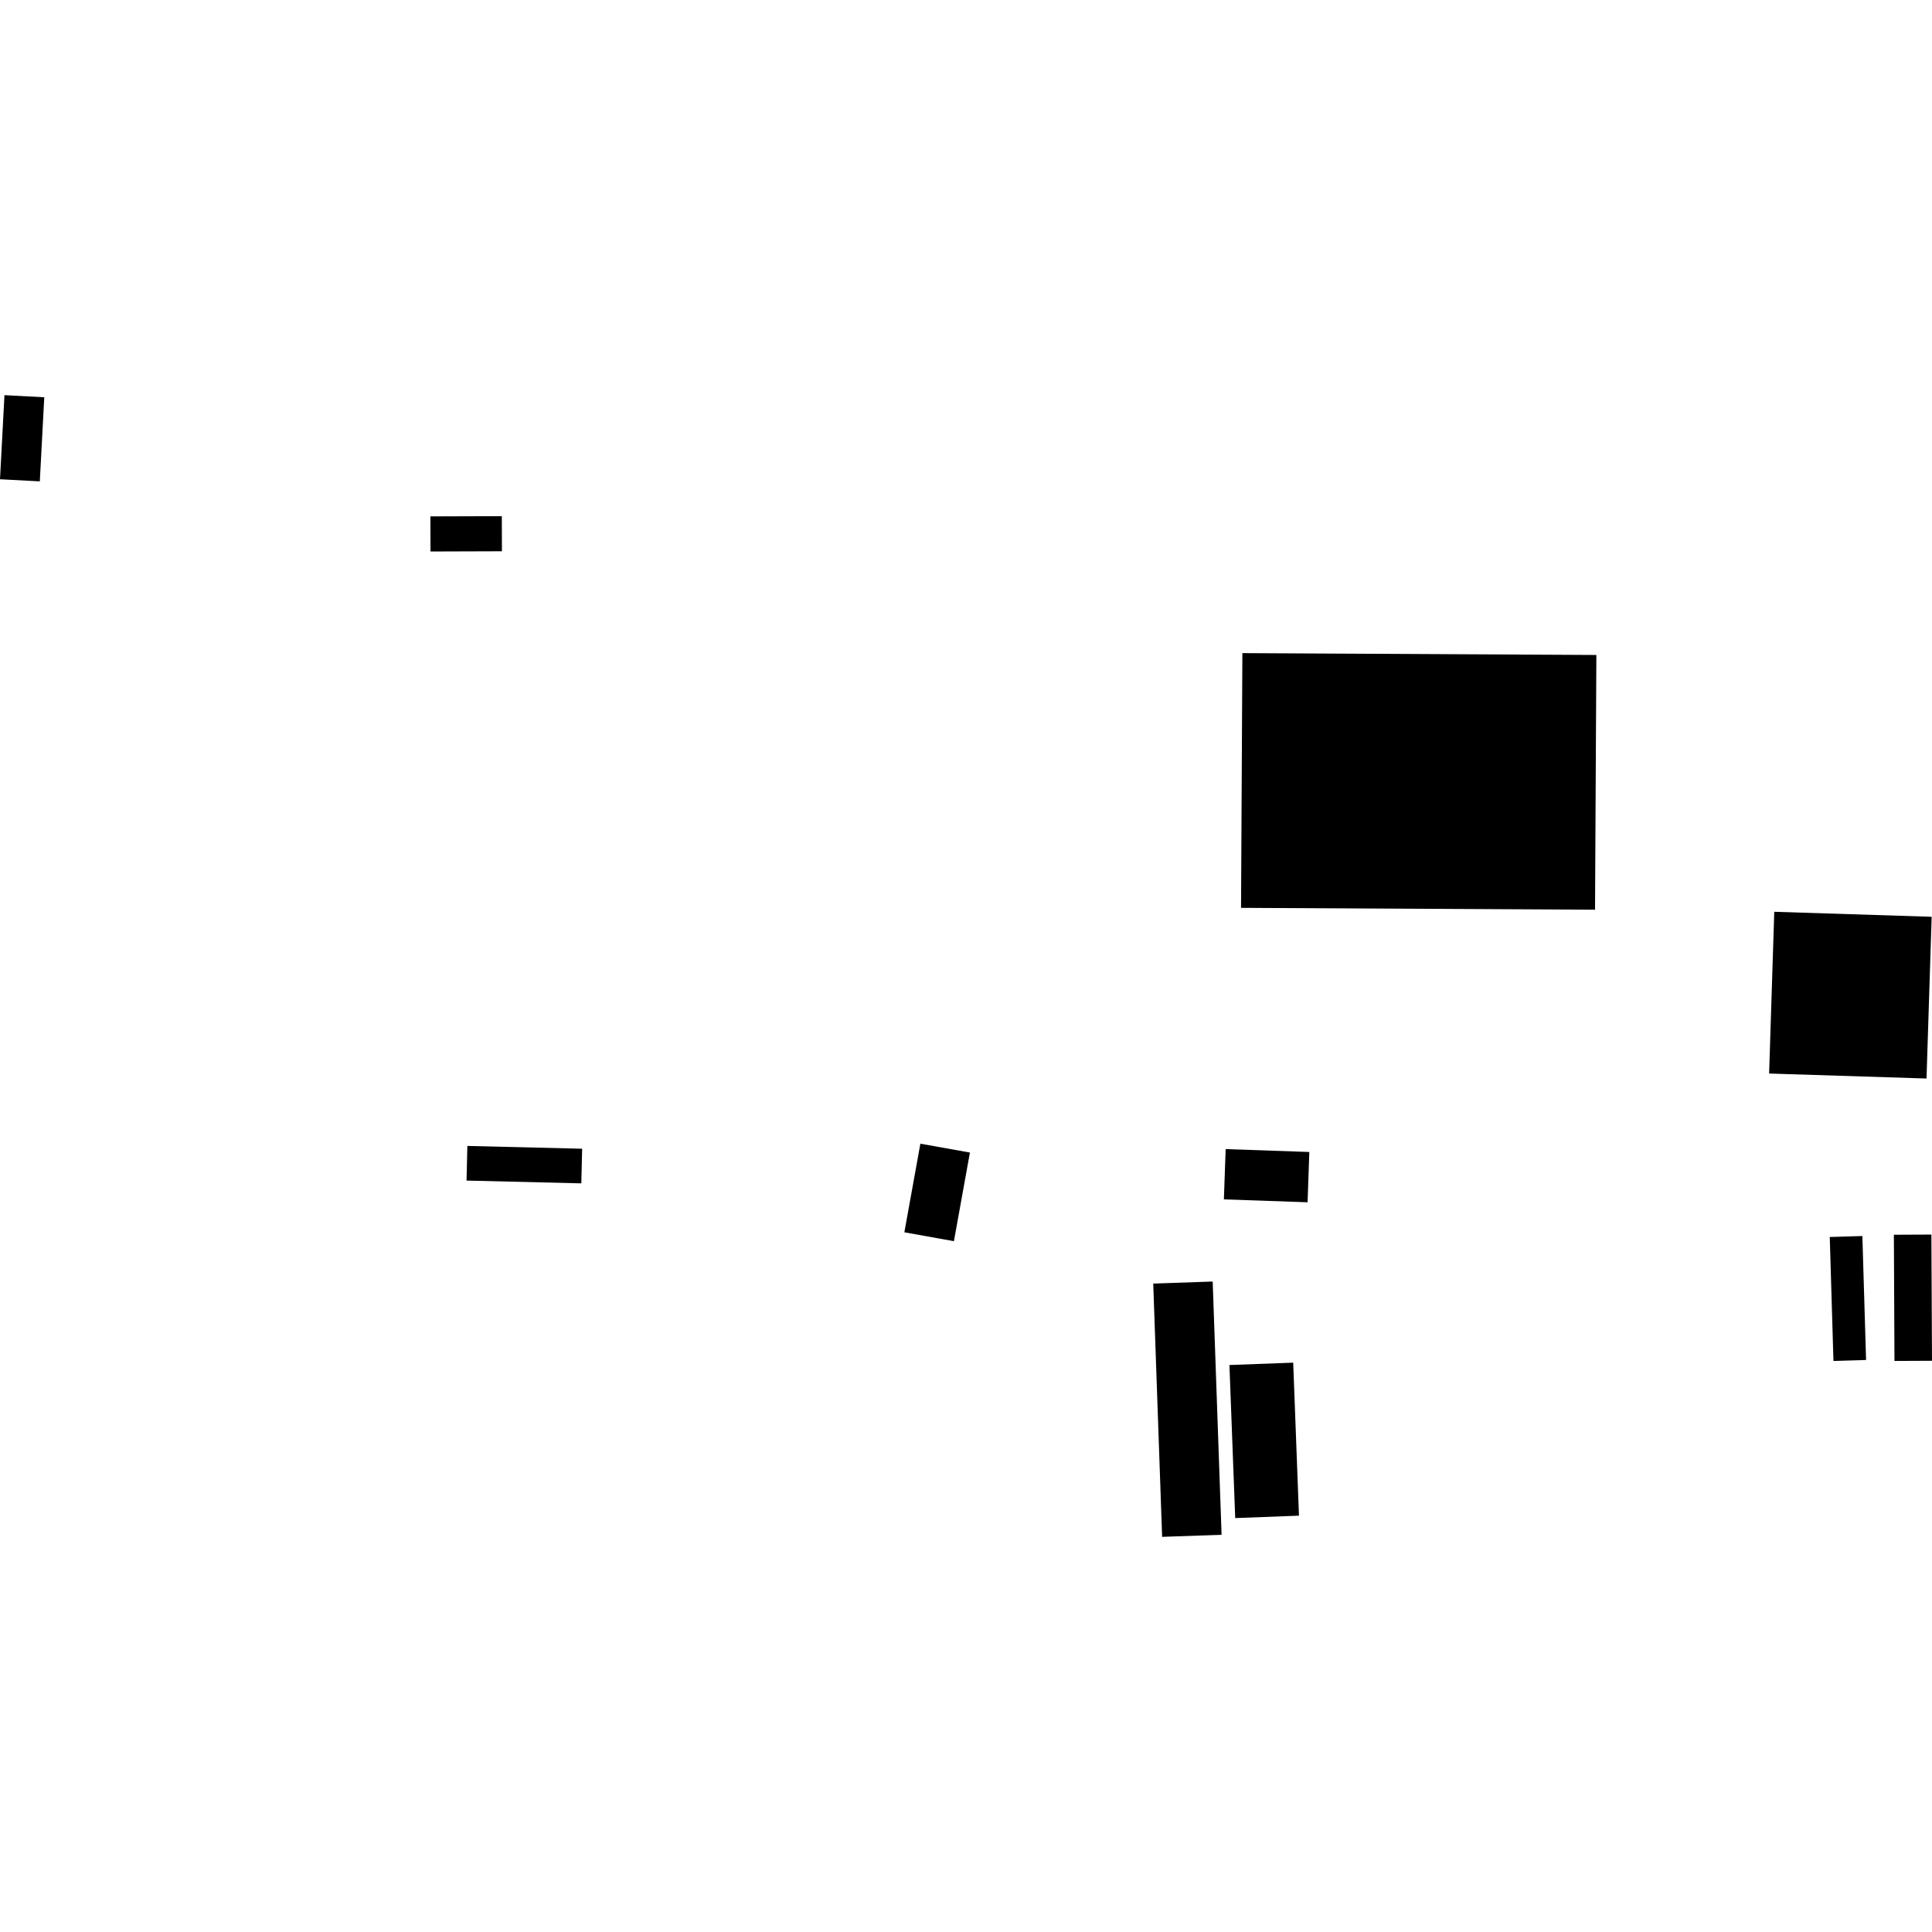 <?xml version="1.0" encoding="utf-8" standalone="no"?>
<!DOCTYPE svg PUBLIC "-//W3C//DTD SVG 1.1//EN"
  "http://www.w3.org/Graphics/SVG/1.1/DTD/svg11.dtd">
<!-- Created with matplotlib (https://matplotlib.org/) -->
<svg height="288pt" version="1.1" viewBox="0 0 288 288" width="288pt" xmlns="http://www.w3.org/2000/svg" xmlns:xlink="http://www.w3.org/1999/xlink">
 <defs>
  <style type="text/css">
*{stroke-linecap:butt;stroke-linejoin:round;}
  </style>
 </defs>
 <g id="figure_1">
  <g id="patch_1">
   <path d="M 0 288 
L 288 288 
L 288 0 
L 0 0 
z
" style="fill:none;opacity:0;"/>
  </g>
  <g id="axes_1">
   <g id="PatchCollection_1">
    <path clip-path="url(#p11452b258e)" d="M 64.157 76.978 
L 74.805 76.944 
L 74.822 82.175 
L 64.174 82.209 
L 64.157 76.978 
"/>
    <path clip-path="url(#p11452b258e)" d="M 5.934 71.756 
L 0 71.441 
L 0.665 58.905 
L 6.599 59.22 
L 5.934 71.756 
"/>
    <path clip-path="url(#p11452b258e)" d="M 69.67 170.824 
L 86.781 171.239 
L 86.657 176.401 
L 69.547 175.986 
L 69.67 170.824 
"/>
    <path clip-path="url(#p11452b258e)" d="M 282.405 202.873 
L 282.317 184.061 
L 287.908 184.034 
L 288 202.847 
L 282.405 202.873 
"/>
    <path clip-path="url(#p11452b258e)" d="M 277.621 184.252 
L 278.172 202.729 
L 273.31 202.874 
L 272.759 184.398 
L 277.621 184.252 
"/>
    <path clip-path="url(#p11452b258e)" d="M 142.199 185.022 
L 134.812 183.695 
L 137.198 170.488 
L 144.584 171.809 
L 142.199 185.022 
"/>
    <path clip-path="url(#p11452b258e)" d="M 182.707 171.294 
L 195.179 171.725 
L 194.919 179.221 
L 182.443 178.789 
L 182.707 171.294 
"/>
    <path clip-path="url(#p11452b258e)" d="M 193.635 225.938 
L 184.132 226.298 
L 183.268 203.482 
L 192.775 203.128 
L 193.635 225.938 
"/>
    <path clip-path="url(#p11452b258e)" d="M 173.237 229.095 
L 171.911 191.343 
L 180.773 191.035 
L 182.099 228.788 
L 173.237 229.095 
"/>
    <path clip-path="url(#p11452b258e)" d="M 263.72 160.029 
L 264.487 135.919 
L 287.949 136.663 
L 287.183 160.773 
L 263.72 160.029 
"/>
    <path clip-path="url(#p11452b258e)" d="M 185.2 97.359 
L 237.968 97.636 
L 237.769 135.609 
L 185 135.332 
L 185.2 97.359 
"/>
   </g>
  </g>
 </g>
 <defs>
  <clipPath id="p11452b258e">
   <rect height="170.191" width="288" x="0" y="58.905"/>
  </clipPath>
 </defs>
</svg>
